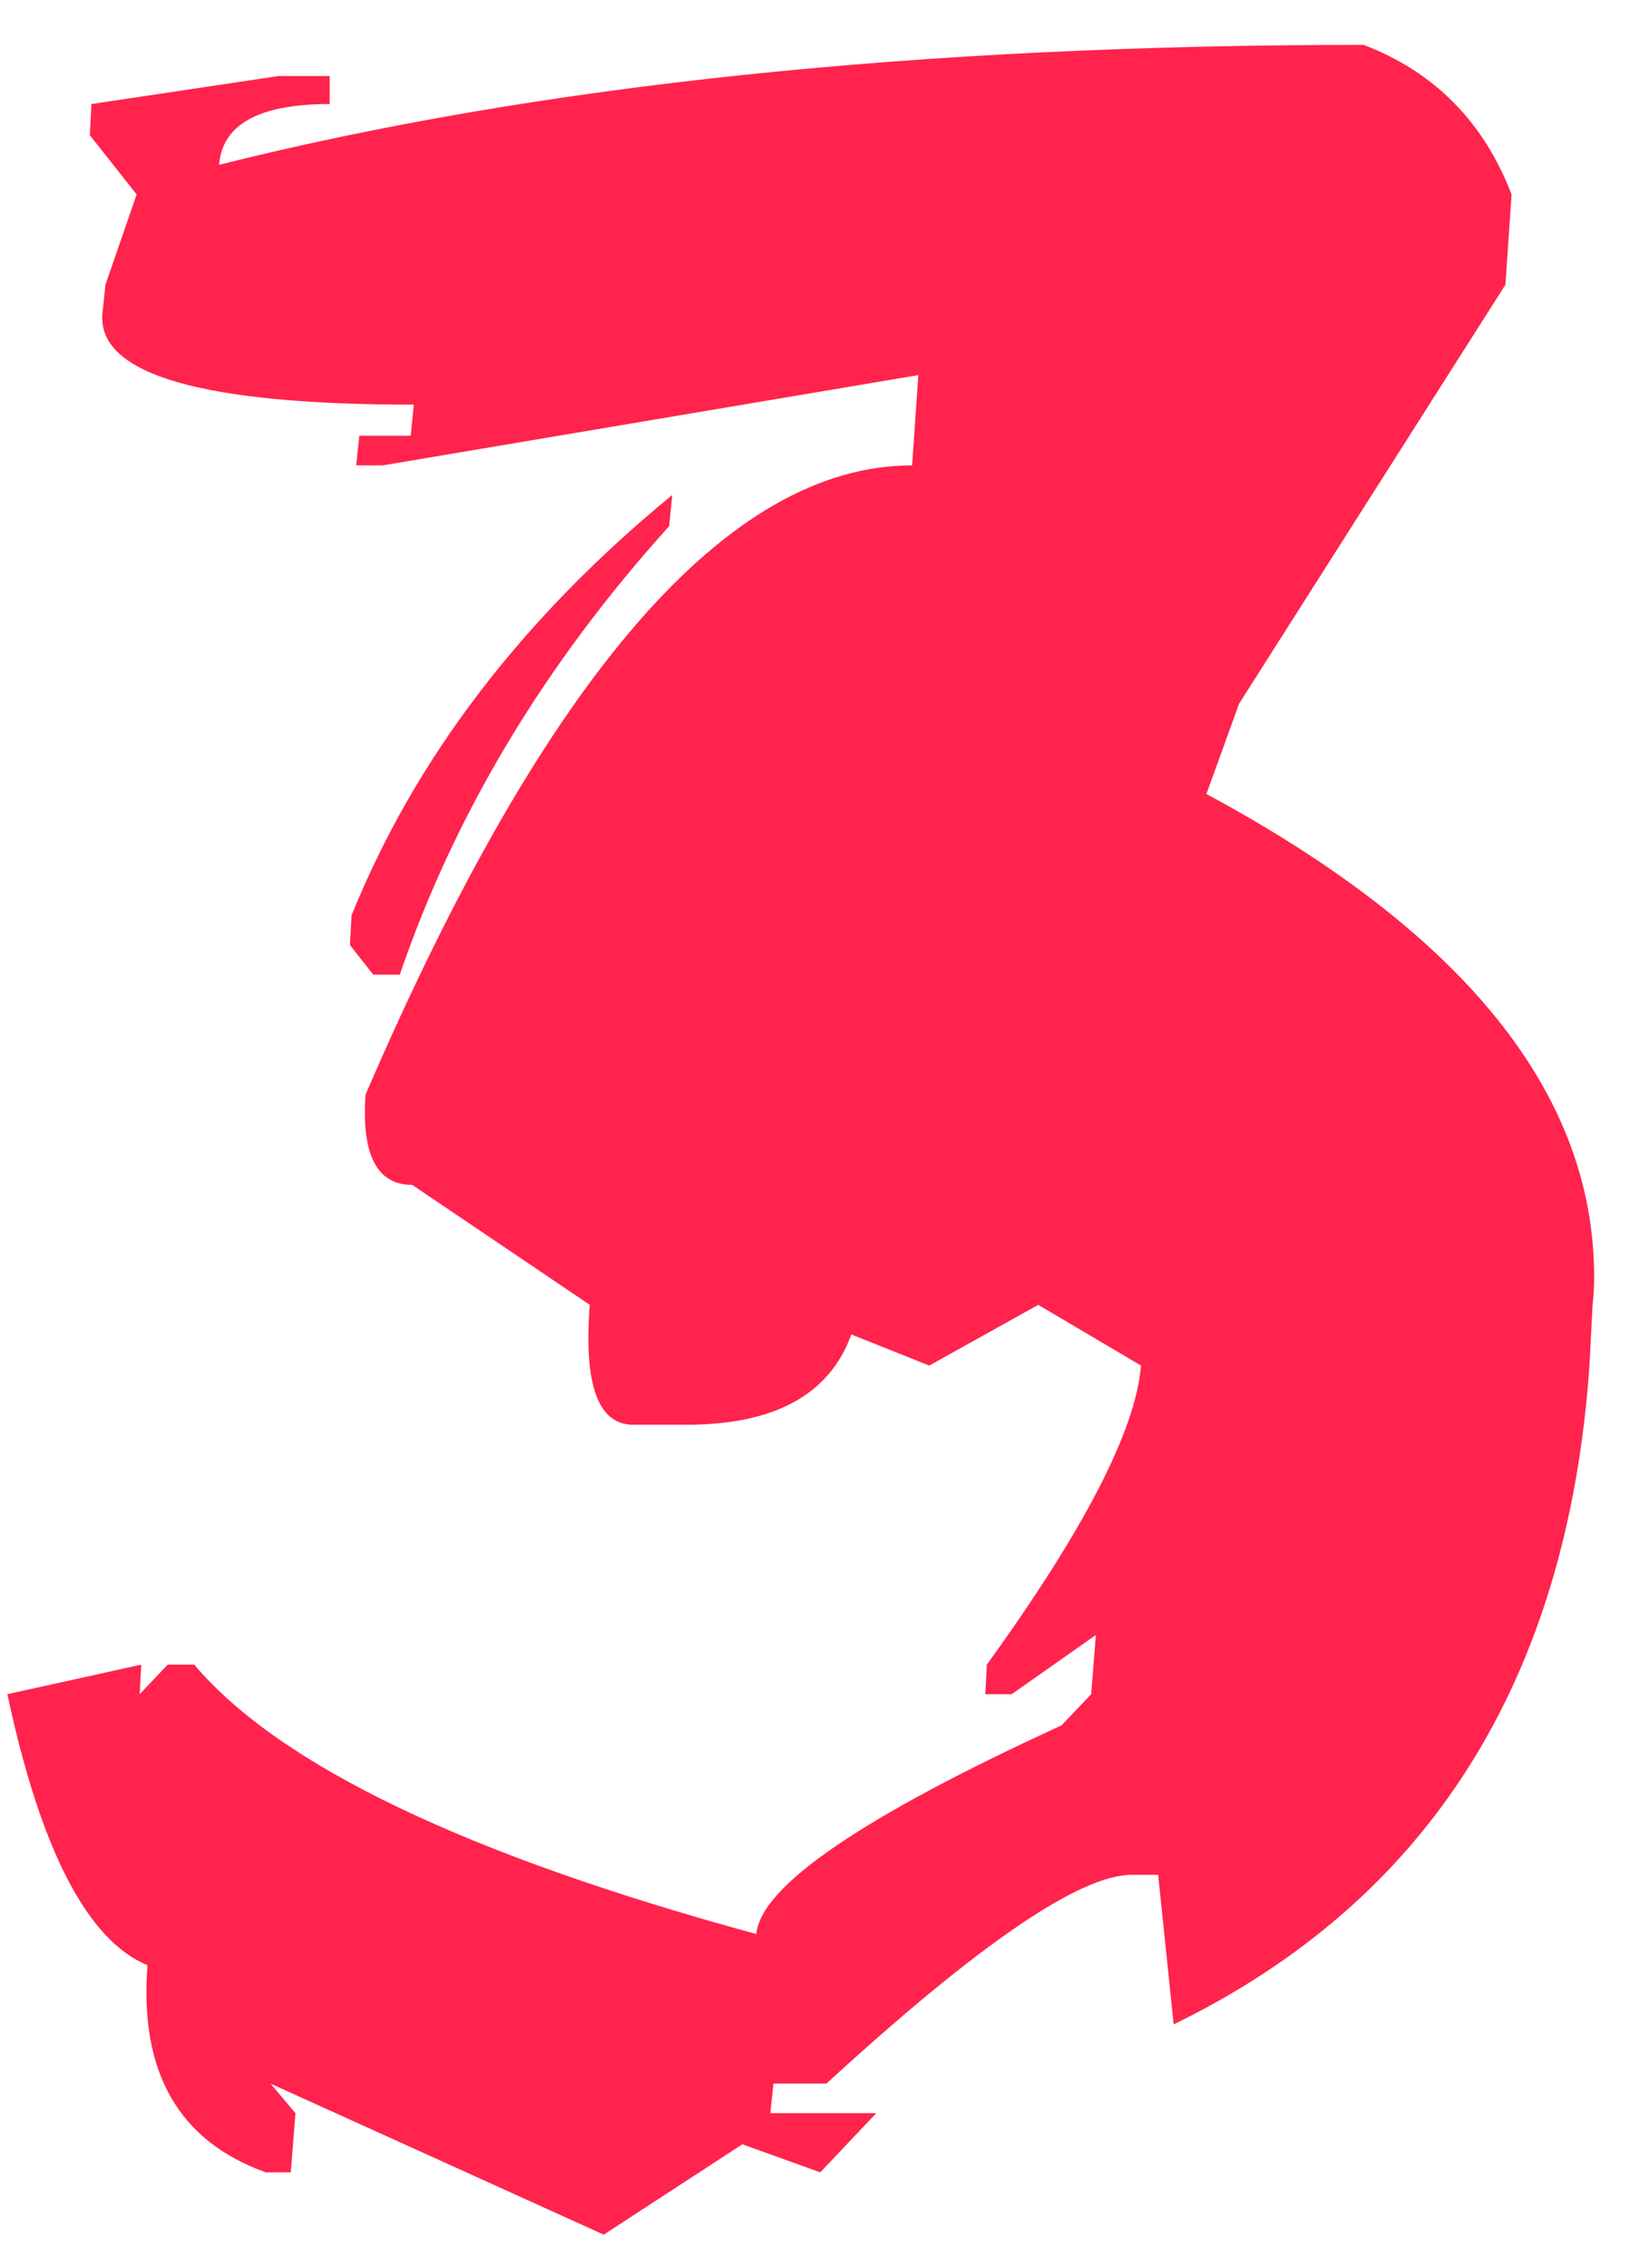 <?xml version="1.0" encoding="UTF-8"?> <svg xmlns="http://www.w3.org/2000/svg" xmlns:xlink="http://www.w3.org/1999/xlink" width="23px" height="32px" viewBox="0 0 23 32"> <!-- Generator: Sketch 61.2 (89653) - https://sketch.com --> <title>3</title> <desc>Created with Sketch.</desc> <g id="Page-1" stroke="none" stroke-width="1" fill="none" fill-rule="evenodd"> <path d="M8.519,31.527 L10.475,30.252 L11.574,30.648 L12.365,29.813 L10.87,29.813 L10.914,29.396 L11.661,29.396 C13.8,27.433 15.236,26.451 15.968,26.451 L15.968,26.451 L16.342,26.451 L16.561,28.561 C20.165,26.803 22.12,23.705 22.428,19.266 L22.428,19.266 L22.472,18.409 C22.487,18.277 22.494,18.146 22.494,18.014 C22.494,15.436 20.67,13.165 17.023,11.202 L17.023,11.202 L17.484,9.928 L21.242,4.017 L21.329,2.743 C20.934,1.717 20.238,1.014 19.242,0.633 C12.972,0.633 7.589,1.197 3.092,2.325 C3.136,1.754 3.656,1.468 4.652,1.468 L4.652,1.468 L4.652,1.073 L3.927,1.073 L1.29,1.468 L1.268,1.908 L1.928,2.743 L1.488,4.017 L1.444,4.435 C1.386,5.284 2.85,5.709 5.839,5.709 L5.839,5.709 L5.795,6.148 L5.07,6.148 L5.026,6.566 L5.399,6.566 L12.958,5.292 L12.87,6.566 C10.277,6.566 7.706,9.525 5.158,15.443 C5.099,16.292 5.319,16.717 5.817,16.717 L5.817,16.717 L8.322,18.409 C8.234,19.537 8.439,20.101 8.937,20.101 L8.937,20.101 L9.684,20.101 C10.929,20.101 11.705,19.676 12.013,18.827 L12.013,18.827 L13.112,19.266 L14.65,18.409 L16.1,19.266 C16.027,20.174 15.302,21.581 13.925,23.485 L13.925,23.485 L13.903,23.902 L14.276,23.902 L15.463,23.067 L15.397,23.902 L14.979,24.342 C12.167,25.631 10.731,26.612 10.673,27.286 C6.586,26.173 3.942,24.906 2.741,23.485 L2.741,23.485 L2.367,23.485 L1.971,23.902 L1.993,23.485 L0.104,23.902 C0.573,26.1 1.232,27.374 2.081,27.726 C1.964,29.234 2.521,30.208 3.751,30.648 L3.751,30.648 L4.103,30.648 L4.169,29.813 L3.817,29.396 L8.519,31.527 Z M5.641,13.751 C6.417,11.48 7.684,9.371 9.442,7.423 L9.442,7.423 L9.486,6.983 C7.362,8.727 5.853,10.704 4.96,12.916 L4.96,12.916 L4.938,13.333 L5.267,13.751 L5.641,13.751 Z" id="3" fill="#FF234D" fill-rule="nonzero"></path> </g> </svg> 
